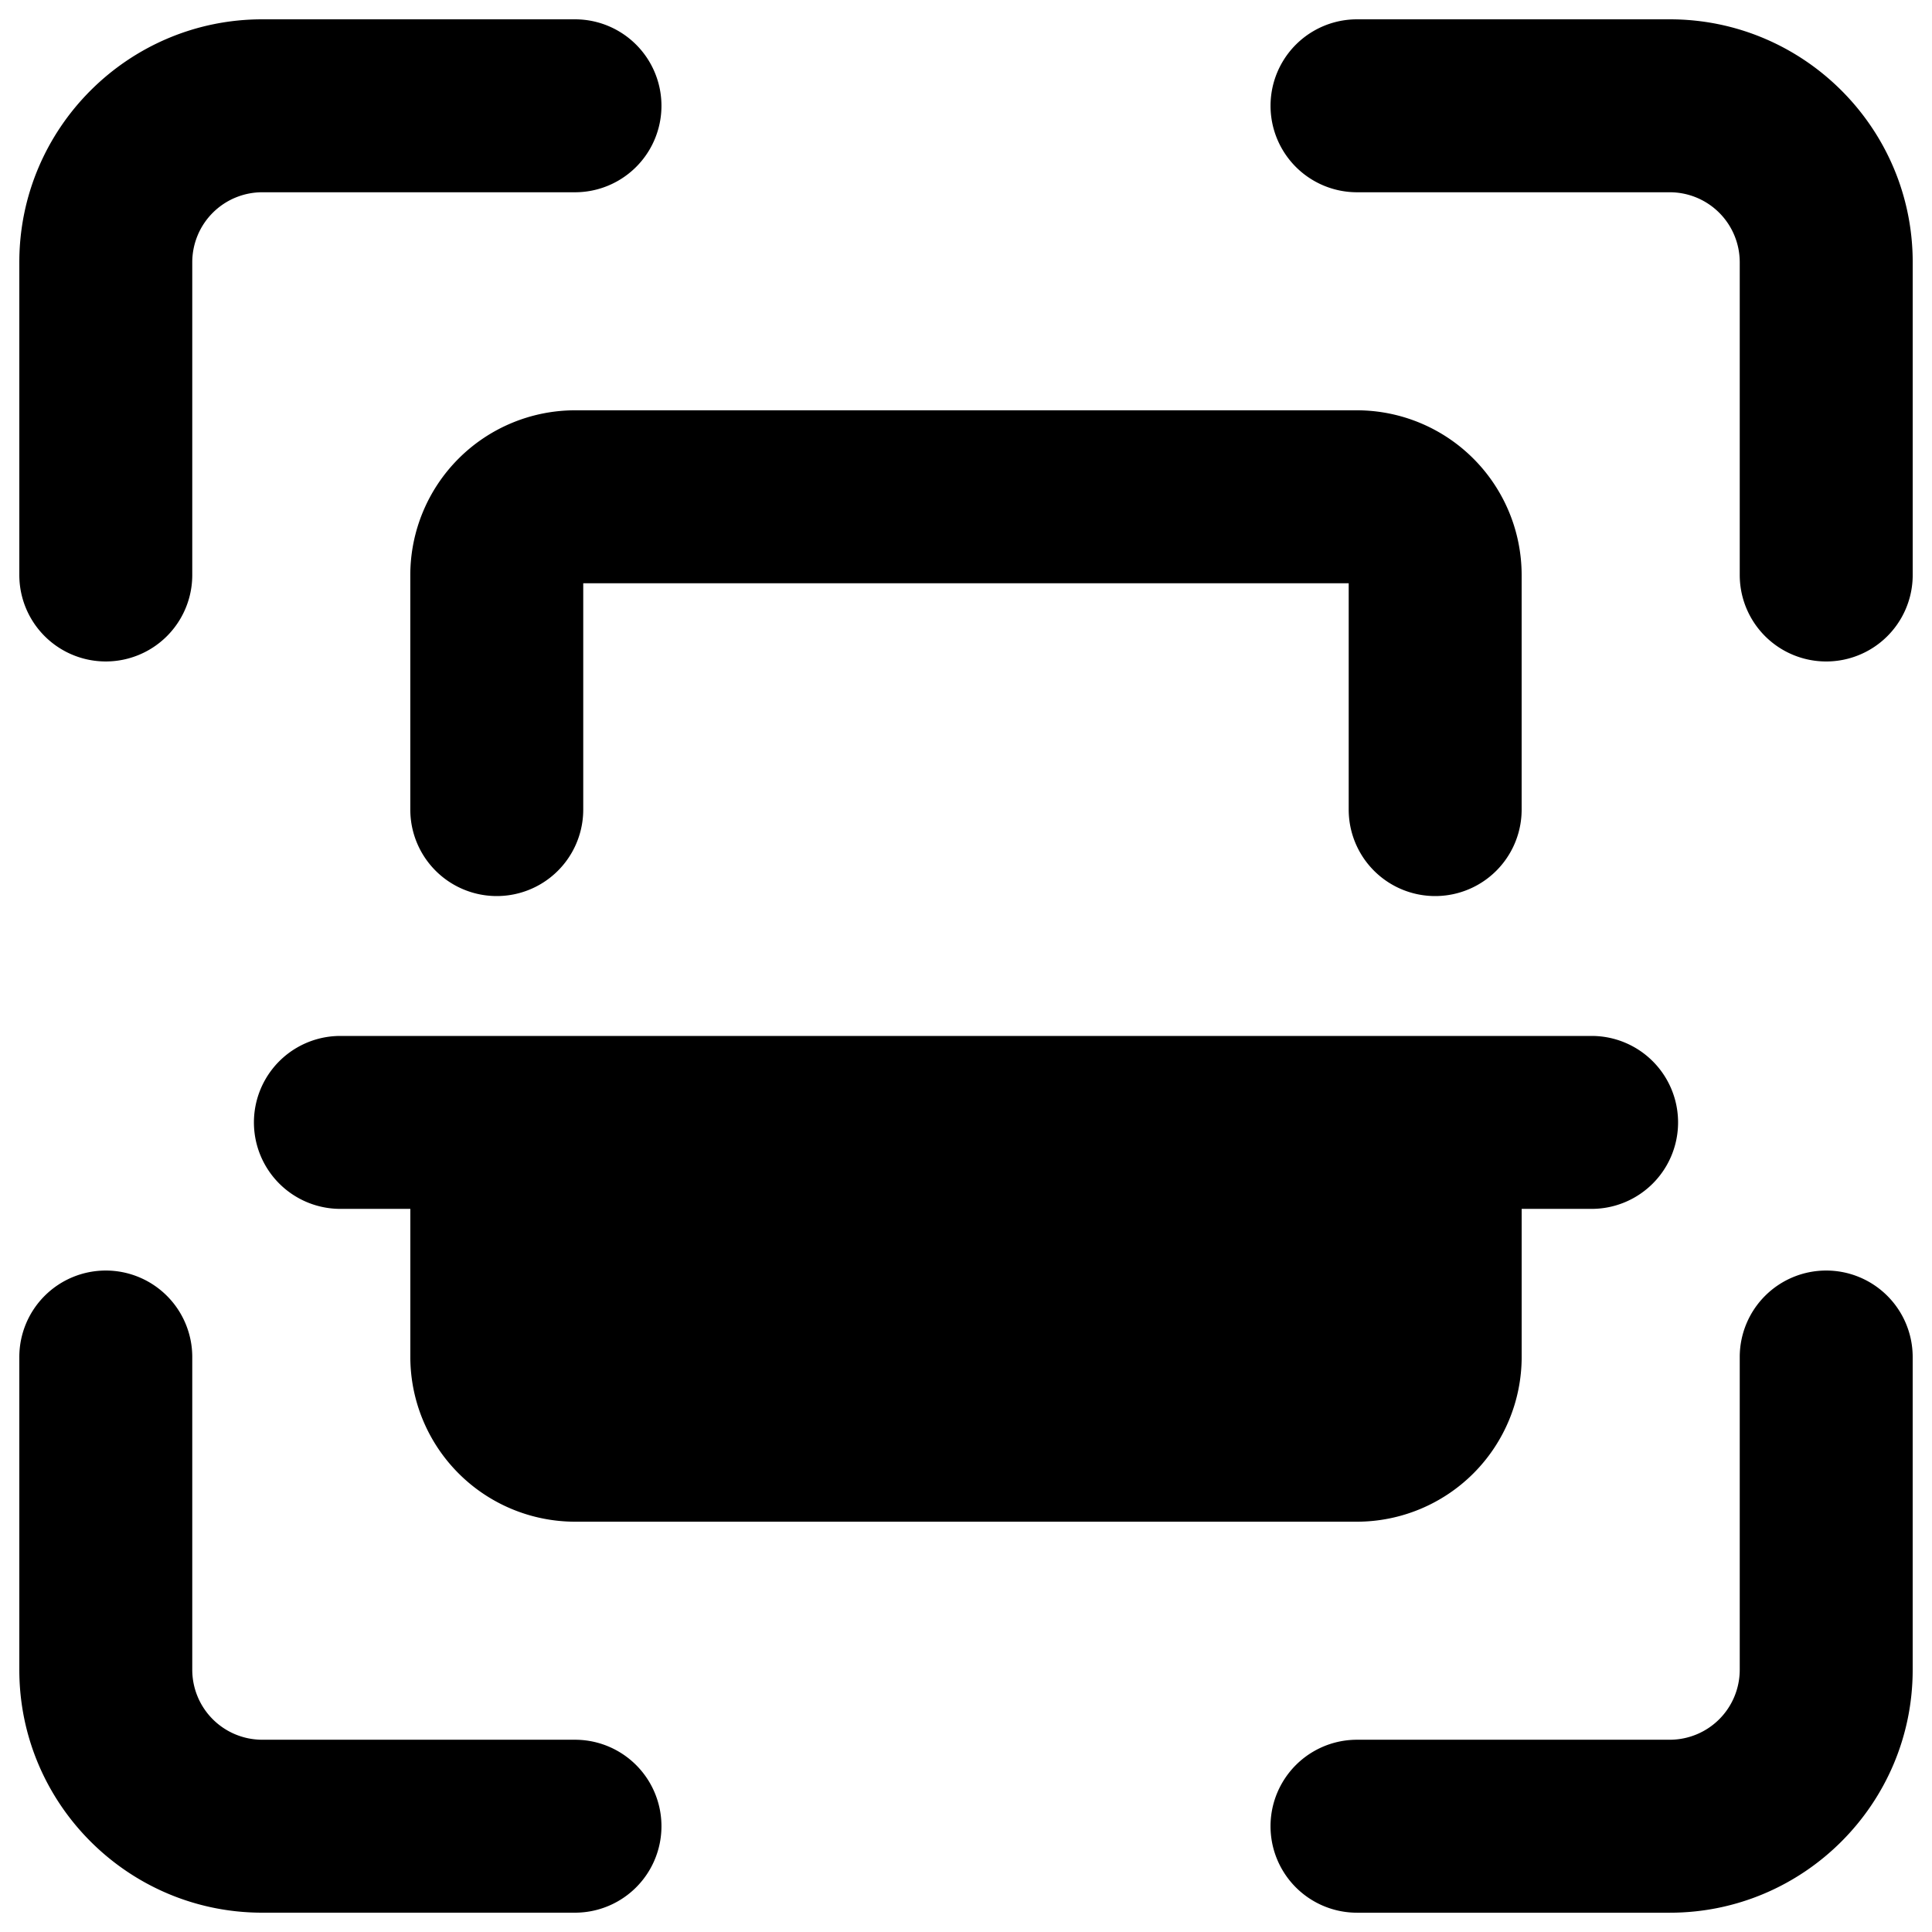<svg width="70" height="70" viewBox="0 0 70 70" fill="none" xmlns="http://www.w3.org/2000/svg"><path d="M3.833 46.184a2.983 2.983 0 0 1 2.983 2.983v11.334A2.686 2.686 0 0 0 9.5 63.184h11.333a2.983 2.983 0 1 1 0 5.966H9.5c-4.77 0-8.65-3.88-8.65-8.649V49.167a2.983 2.983 0 0 1 2.983-2.983Zm62.334 0a2.983 2.983 0 0 1 2.983 2.983v11.334c0 4.769-3.88 8.65-8.649 8.65H49.167a2.983 2.983 0 1 1 0-5.967h11.334a2.686 2.686 0 0 0 2.683-2.683V49.167a2.983 2.983 0 0 1 2.983-2.983Zm-8.5-8.5a2.983 2.983 0 1 1 0 5.966h-2.684v5.517a5.823 5.823 0 0 1-5.816 5.817H20.833a5.823 5.823 0 0 1-5.816-5.817V43.65h-2.684a2.983 2.983 0 1 1 0-5.966zm-8.501-22.668a5.823 5.823 0 0 1 5.816 5.817v8.5a2.983 2.983 0 1 1-5.966 0v-8.35H20.982v8.35a2.983 2.983 0 1 1-5.966 0v-8.5a5.824 5.824 0 0 1 5.817-5.817zM20.833.85a2.983 2.983 0 1 1 0 5.966H9.5A2.687 2.687 0 0 0 6.816 9.5v11.333a2.983 2.983 0 1 1-5.966 0V9.5C.85 4.73 4.73.85 9.5.85zm39.668 0c4.769 0 8.65 3.88 8.65 8.65v11.333a2.983 2.983 0 1 1-5.967 0V9.5A2.686 2.686 0 0 0 60.5 6.816H49.167a2.983 2.983 0 1 1 0-5.966z" fill="#000" stroke="#000" stroke-width=".3"/></svg>